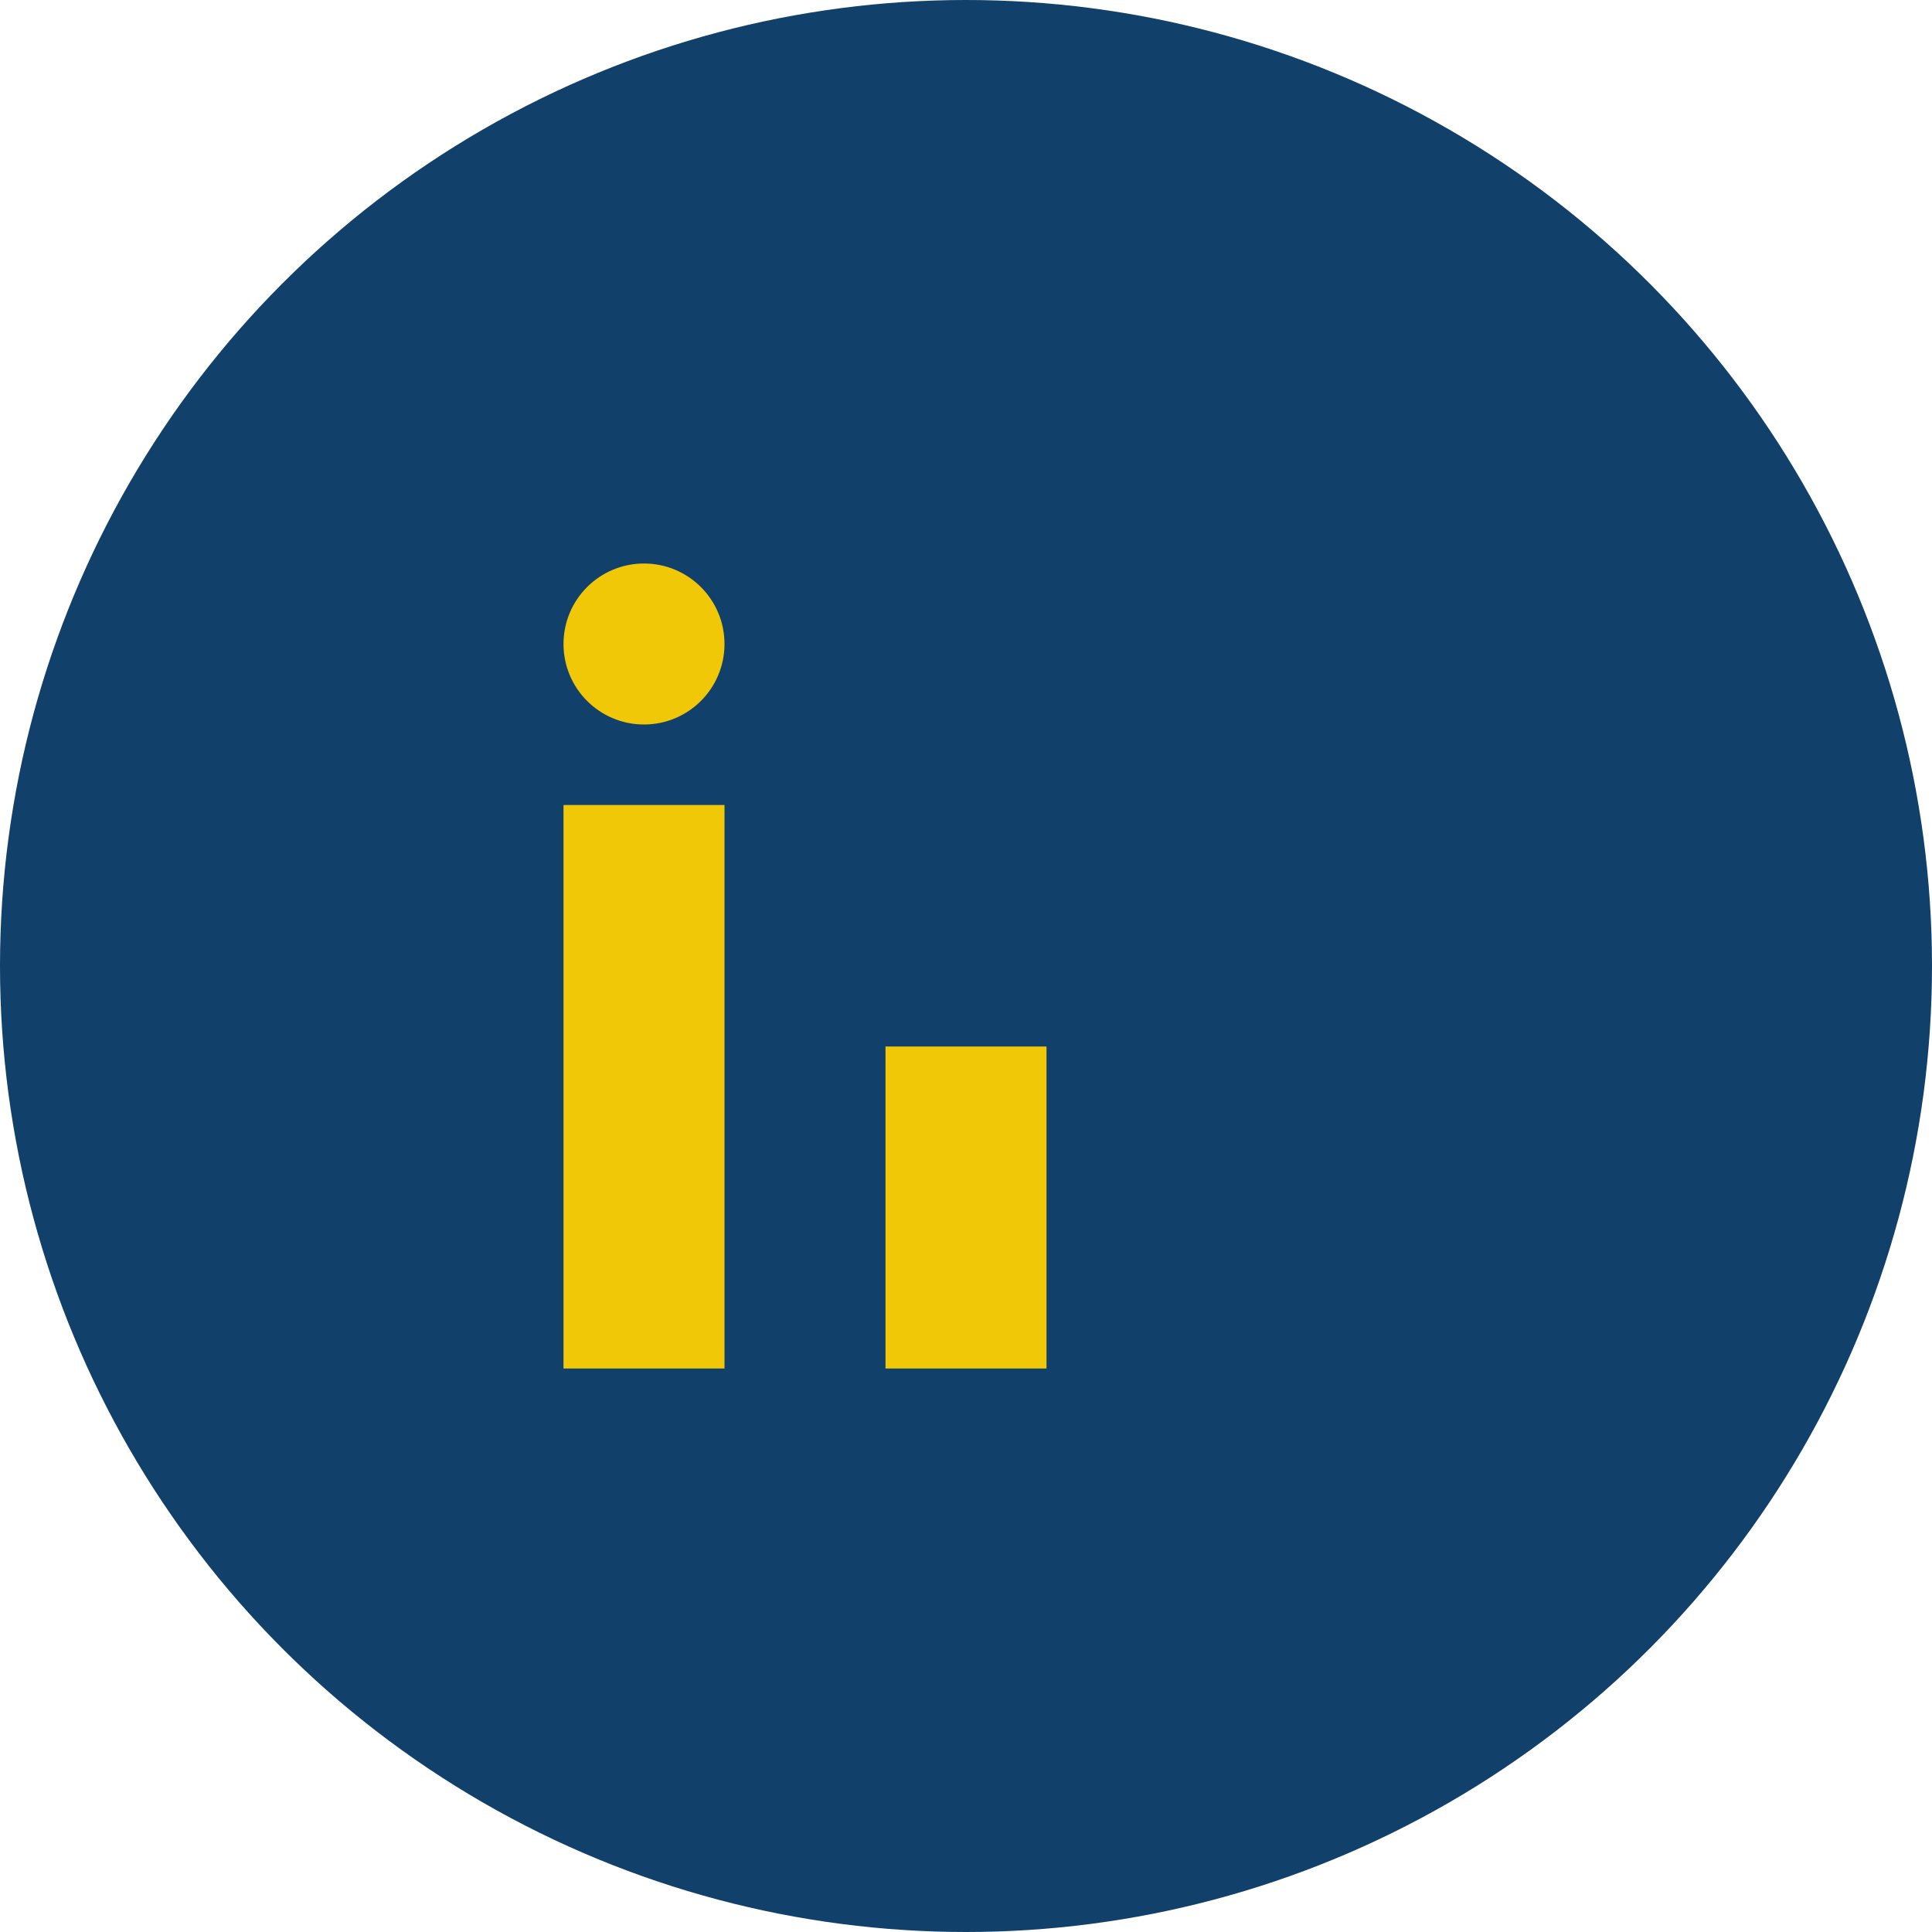 <?xml version="1.0" encoding="UTF-8"?>
<svg xmlns="http://www.w3.org/2000/svg" width="24" height="24" viewBox="0 0 24 24"><circle cx="12" cy="12" r="12" fill="#11406A"/><rect x="7" y="10" width="2" height="7" fill="#F0C808"/><rect x="11" y="13" width="2" height="4" fill="#F0C808"/><circle cx="8" cy="8" r="1" fill="#F0C808"/></svg>